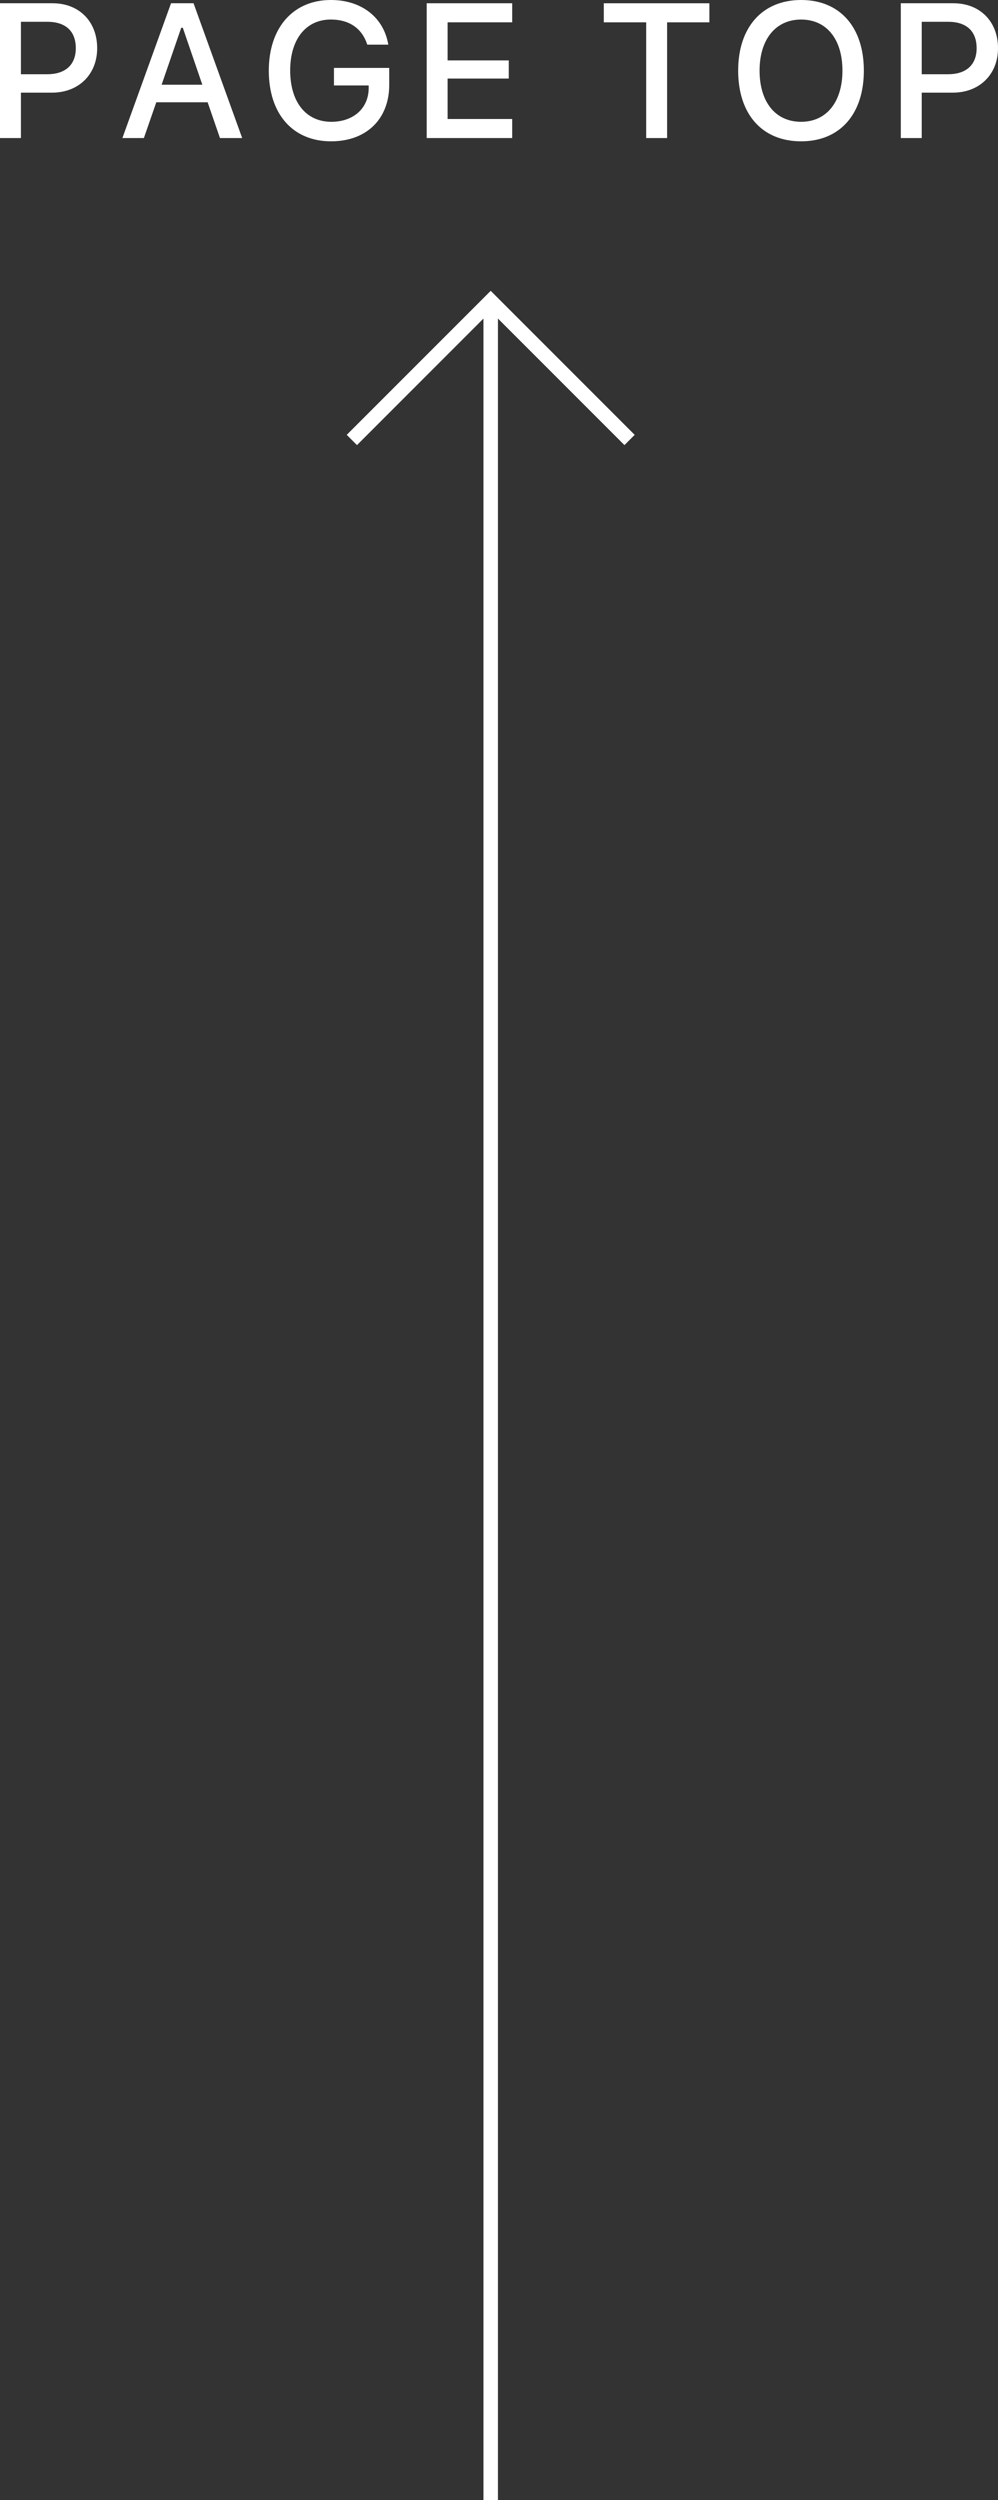 <?xml version="1.0" encoding="utf-8"?>
<!-- Generator: Adobe Illustrator 16.2.1, SVG Export Plug-In . SVG Version: 6.00 Build 0)  -->
<!DOCTYPE svg PUBLIC "-//W3C//DTD SVG 1.1//EN" "http://www.w3.org/Graphics/SVG/1.1/DTD/svg11.dtd">
<svg version="1.1" id="レイヤー_1" xmlns="http://www.w3.org/2000/svg" xmlns:xlink="http://www.w3.org/1999/xlink" x="0px"
	 y="0px" width="68px" height="170.278px" viewBox="0 0 68 170.278" enable-background="new 0 0 68 170.278" xml:space="preserve">
<rect x="0" y="0" width="68" height="170.278" fill="#333333" stroke="none"/>
<rect x="32.941" y="20.505" fill="#FFFFFF" width="0.987" height="149.772"/>
<polygon fill="#FFFFFF" points="42.547,30.315 33.435,21.203 24.324,30.315 23.625,29.618 33.435,19.808 43.245,29.618 "/>
<g>
	<path fill="#FFFFFF" d="M3.594,0.223c1.793,0,3.027,1.24,3.027,3.06c0,1.794-1.272,3.027-3.073,3.027H1.425v3.092H0v-9.18H3.594z
		 M1.425,5.057h1.793c1.228,0,1.947-0.636,1.947-1.774c0-1.164-0.694-1.8-1.947-1.8H1.425V5.057z"/>
	<path fill="#FFFFFF" d="M14.148,6.966h-3.499L9.803,9.402H8.34l3.314-9.18h1.533l3.314,9.18h-1.514L14.148,6.966z M11.012,5.77
		h2.774l-1.33-3.88h-0.108L11.012,5.77z"/>
	<path fill="#FFFFFF" d="M22.558,9.625c-2.601,0-4.243-1.852-4.243-4.815c0-2.926,1.661-4.81,4.23-4.81
		c2.086,0,3.601,1.184,3.912,3.041h-1.431C24.67,1.935,23.798,1.33,22.545,1.33c-1.699,0-2.773,1.342-2.773,3.467
		c0,2.163,1.081,3.499,2.805,3.499c1.501,0,2.532-0.917,2.544-2.278V5.821h-2.366V4.625h3.766V5.77
		C26.521,8.118,24.962,9.625,22.558,9.625z"/>
	<path fill="#FFFFFF" d="M34.9,9.402h-5.827v-9.18H34.9v1.298h-4.402v2.595h4.167V5.35h-4.167v2.755H34.9V9.402z"/>
	<path fill="#FFFFFF" d="M44.029,9.402V1.521h-2.888V0.223h7.194v1.298h-2.881v7.881H44.029z"/>
	<path fill="#FFFFFF" d="M58.859,4.81c0,2.951-1.617,4.815-4.275,4.815c-2.666,0-4.288-1.857-4.288-4.815
		c0-2.965,1.654-4.81,4.288-4.81C57.23,0,58.859,1.852,58.859,4.81z M51.754,4.81c0,2.119,1.067,3.486,2.83,3.486
		c1.743,0,2.817-1.368,2.817-3.486c0-2.131-1.074-3.479-2.817-3.479C52.854,1.33,51.754,2.679,51.754,4.81z"/>
	<path fill="#FFFFFF" d="M64.973,0.223c1.794,0,3.027,1.24,3.027,3.06c0,1.794-1.272,3.027-3.072,3.027h-2.125v3.092h-1.425v-9.18
		H64.973z M62.803,5.057h1.794c1.228,0,1.947-0.636,1.947-1.774c0-1.164-0.694-1.8-1.947-1.8h-1.794V5.057z"/>
</g>
</svg>
